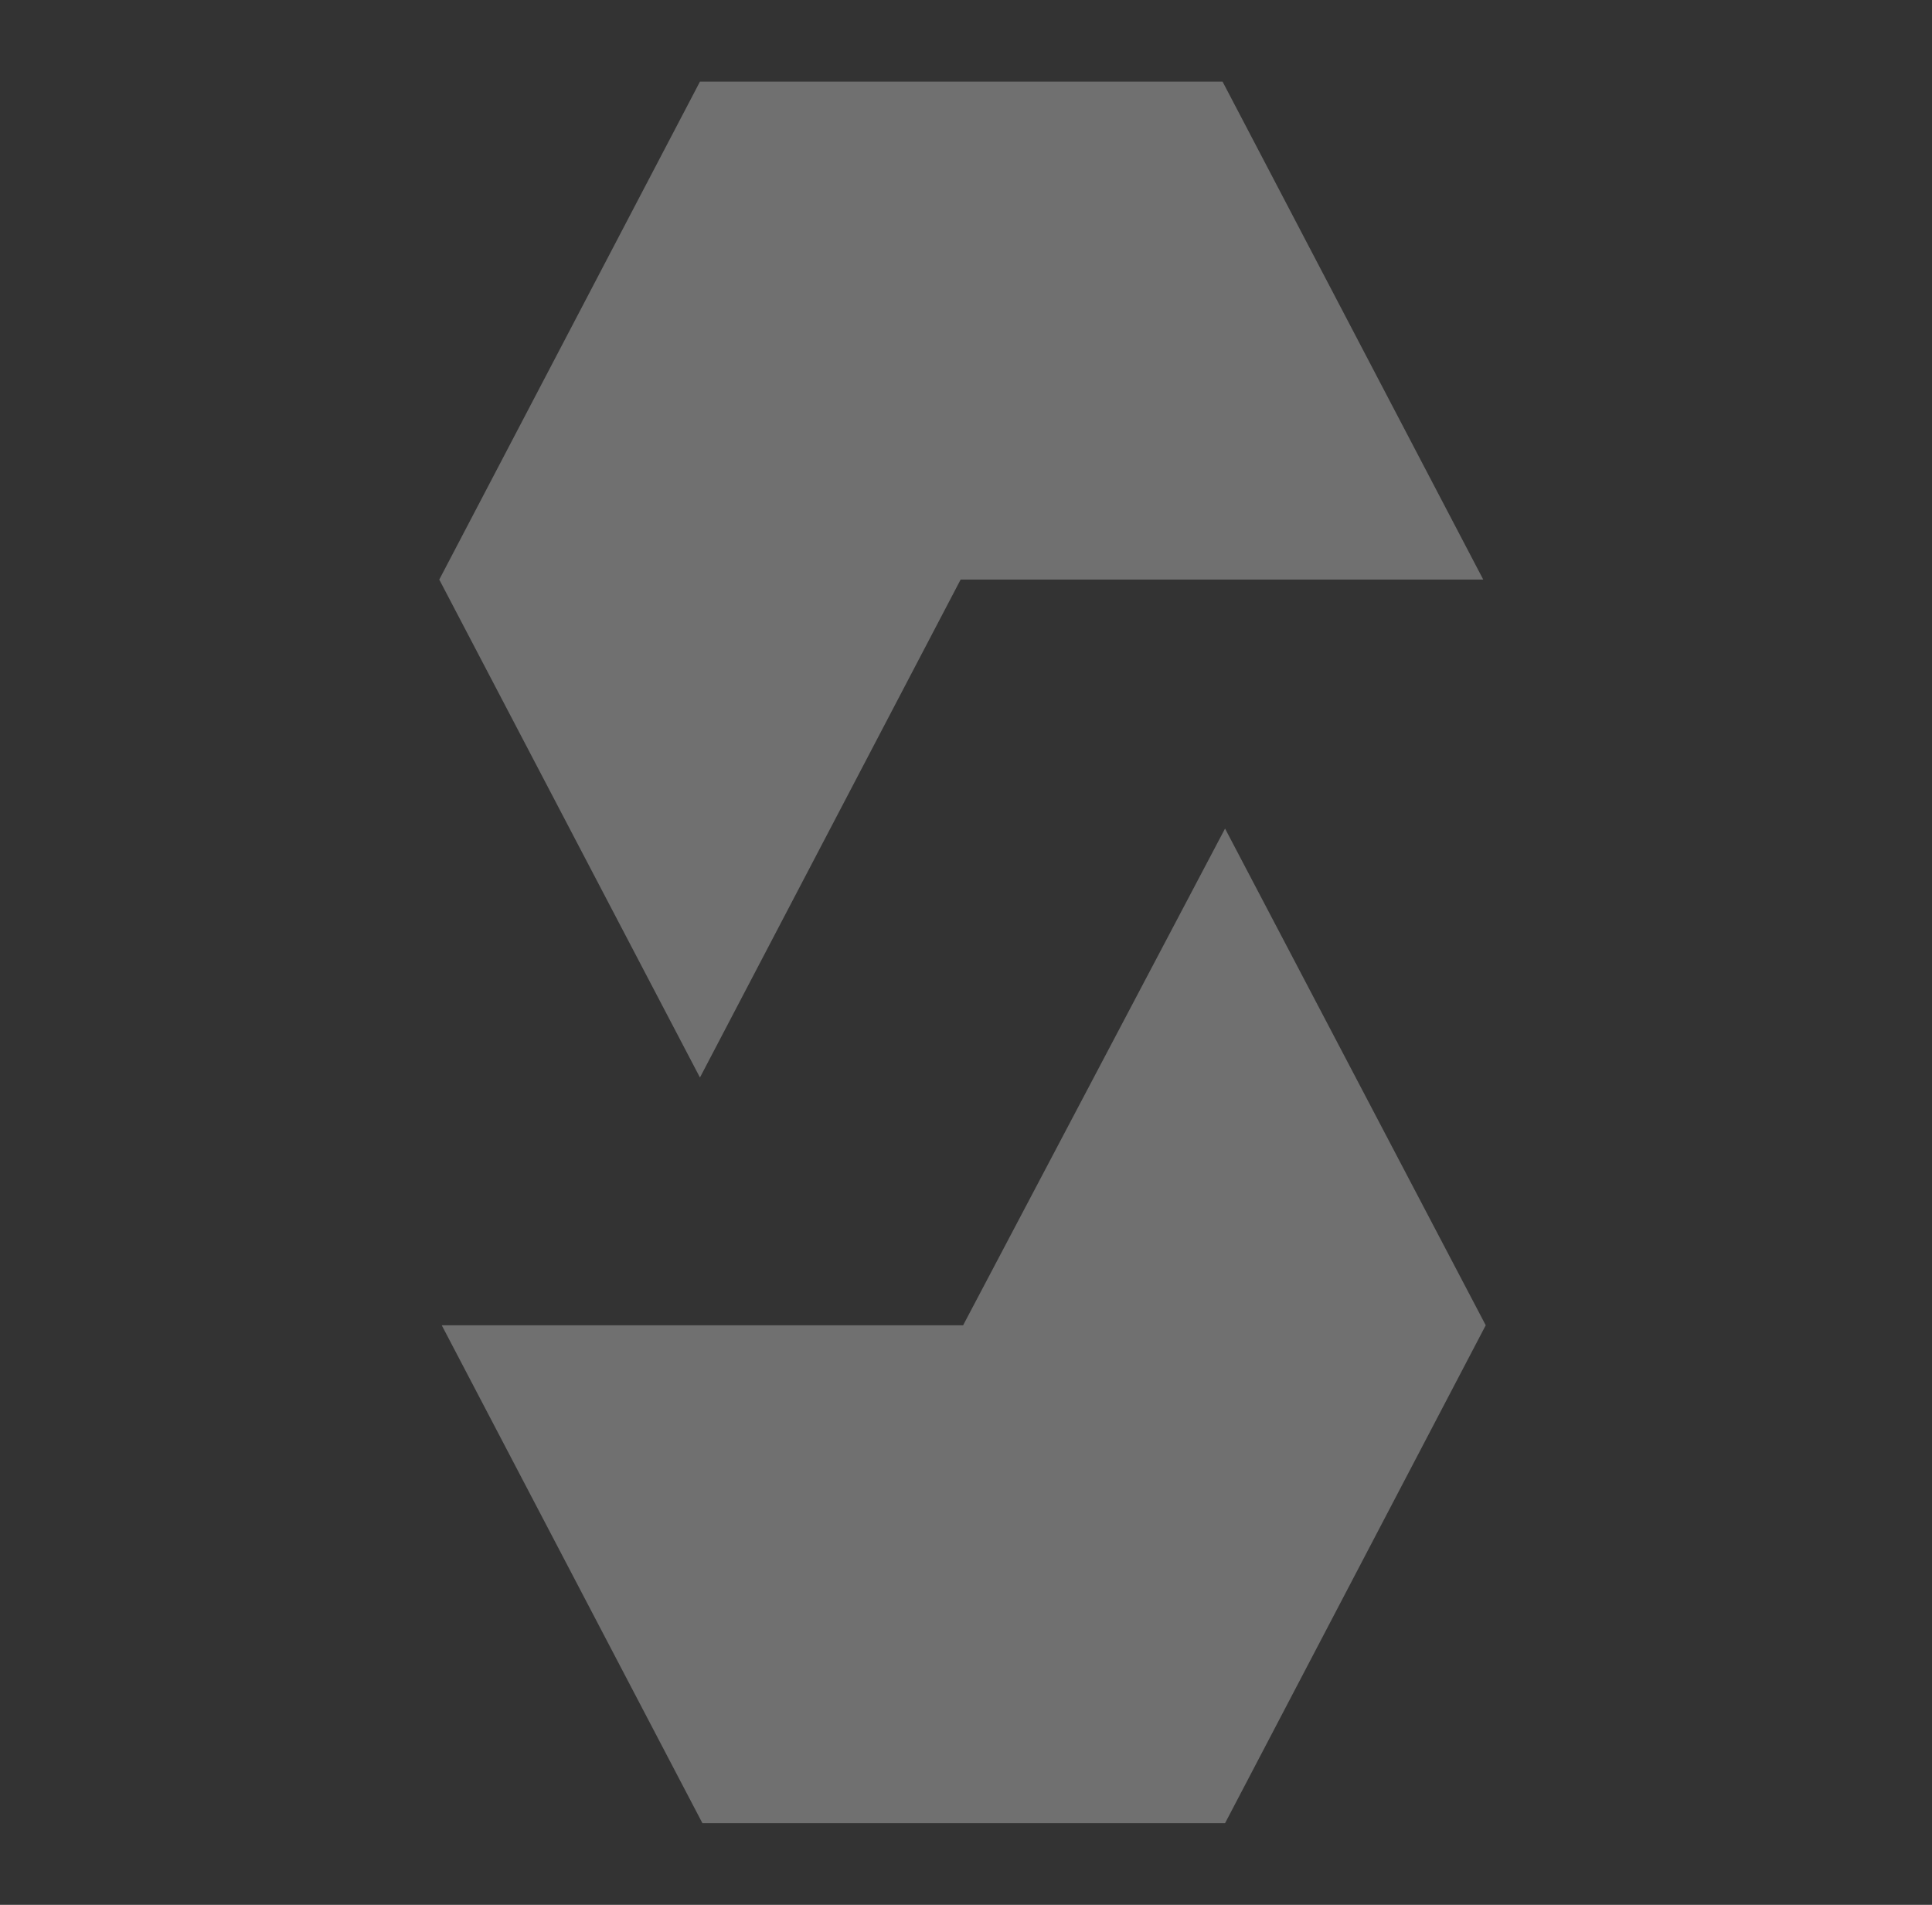<svg width="71" height="70" viewBox="0 0 71 70" fill="none" xmlns="http://www.w3.org/2000/svg">
<rect x="0" y="0" width="71" height="70" fill="#333333" stroke="none"/>
<g opacity="0.3">
<path d="M35.303 21.298L54.509 21.299L44.929 3H25.723L16.143 21.299L25.723 39.597L35.303 21.298Z" fill="white"/>
<path d="M54.6 48.702L45.02 67H25.814L16.234 48.702L35.394 48.702L45.02 30.448L54.6 48.702Z" fill="white"/>
</g>
</svg>
